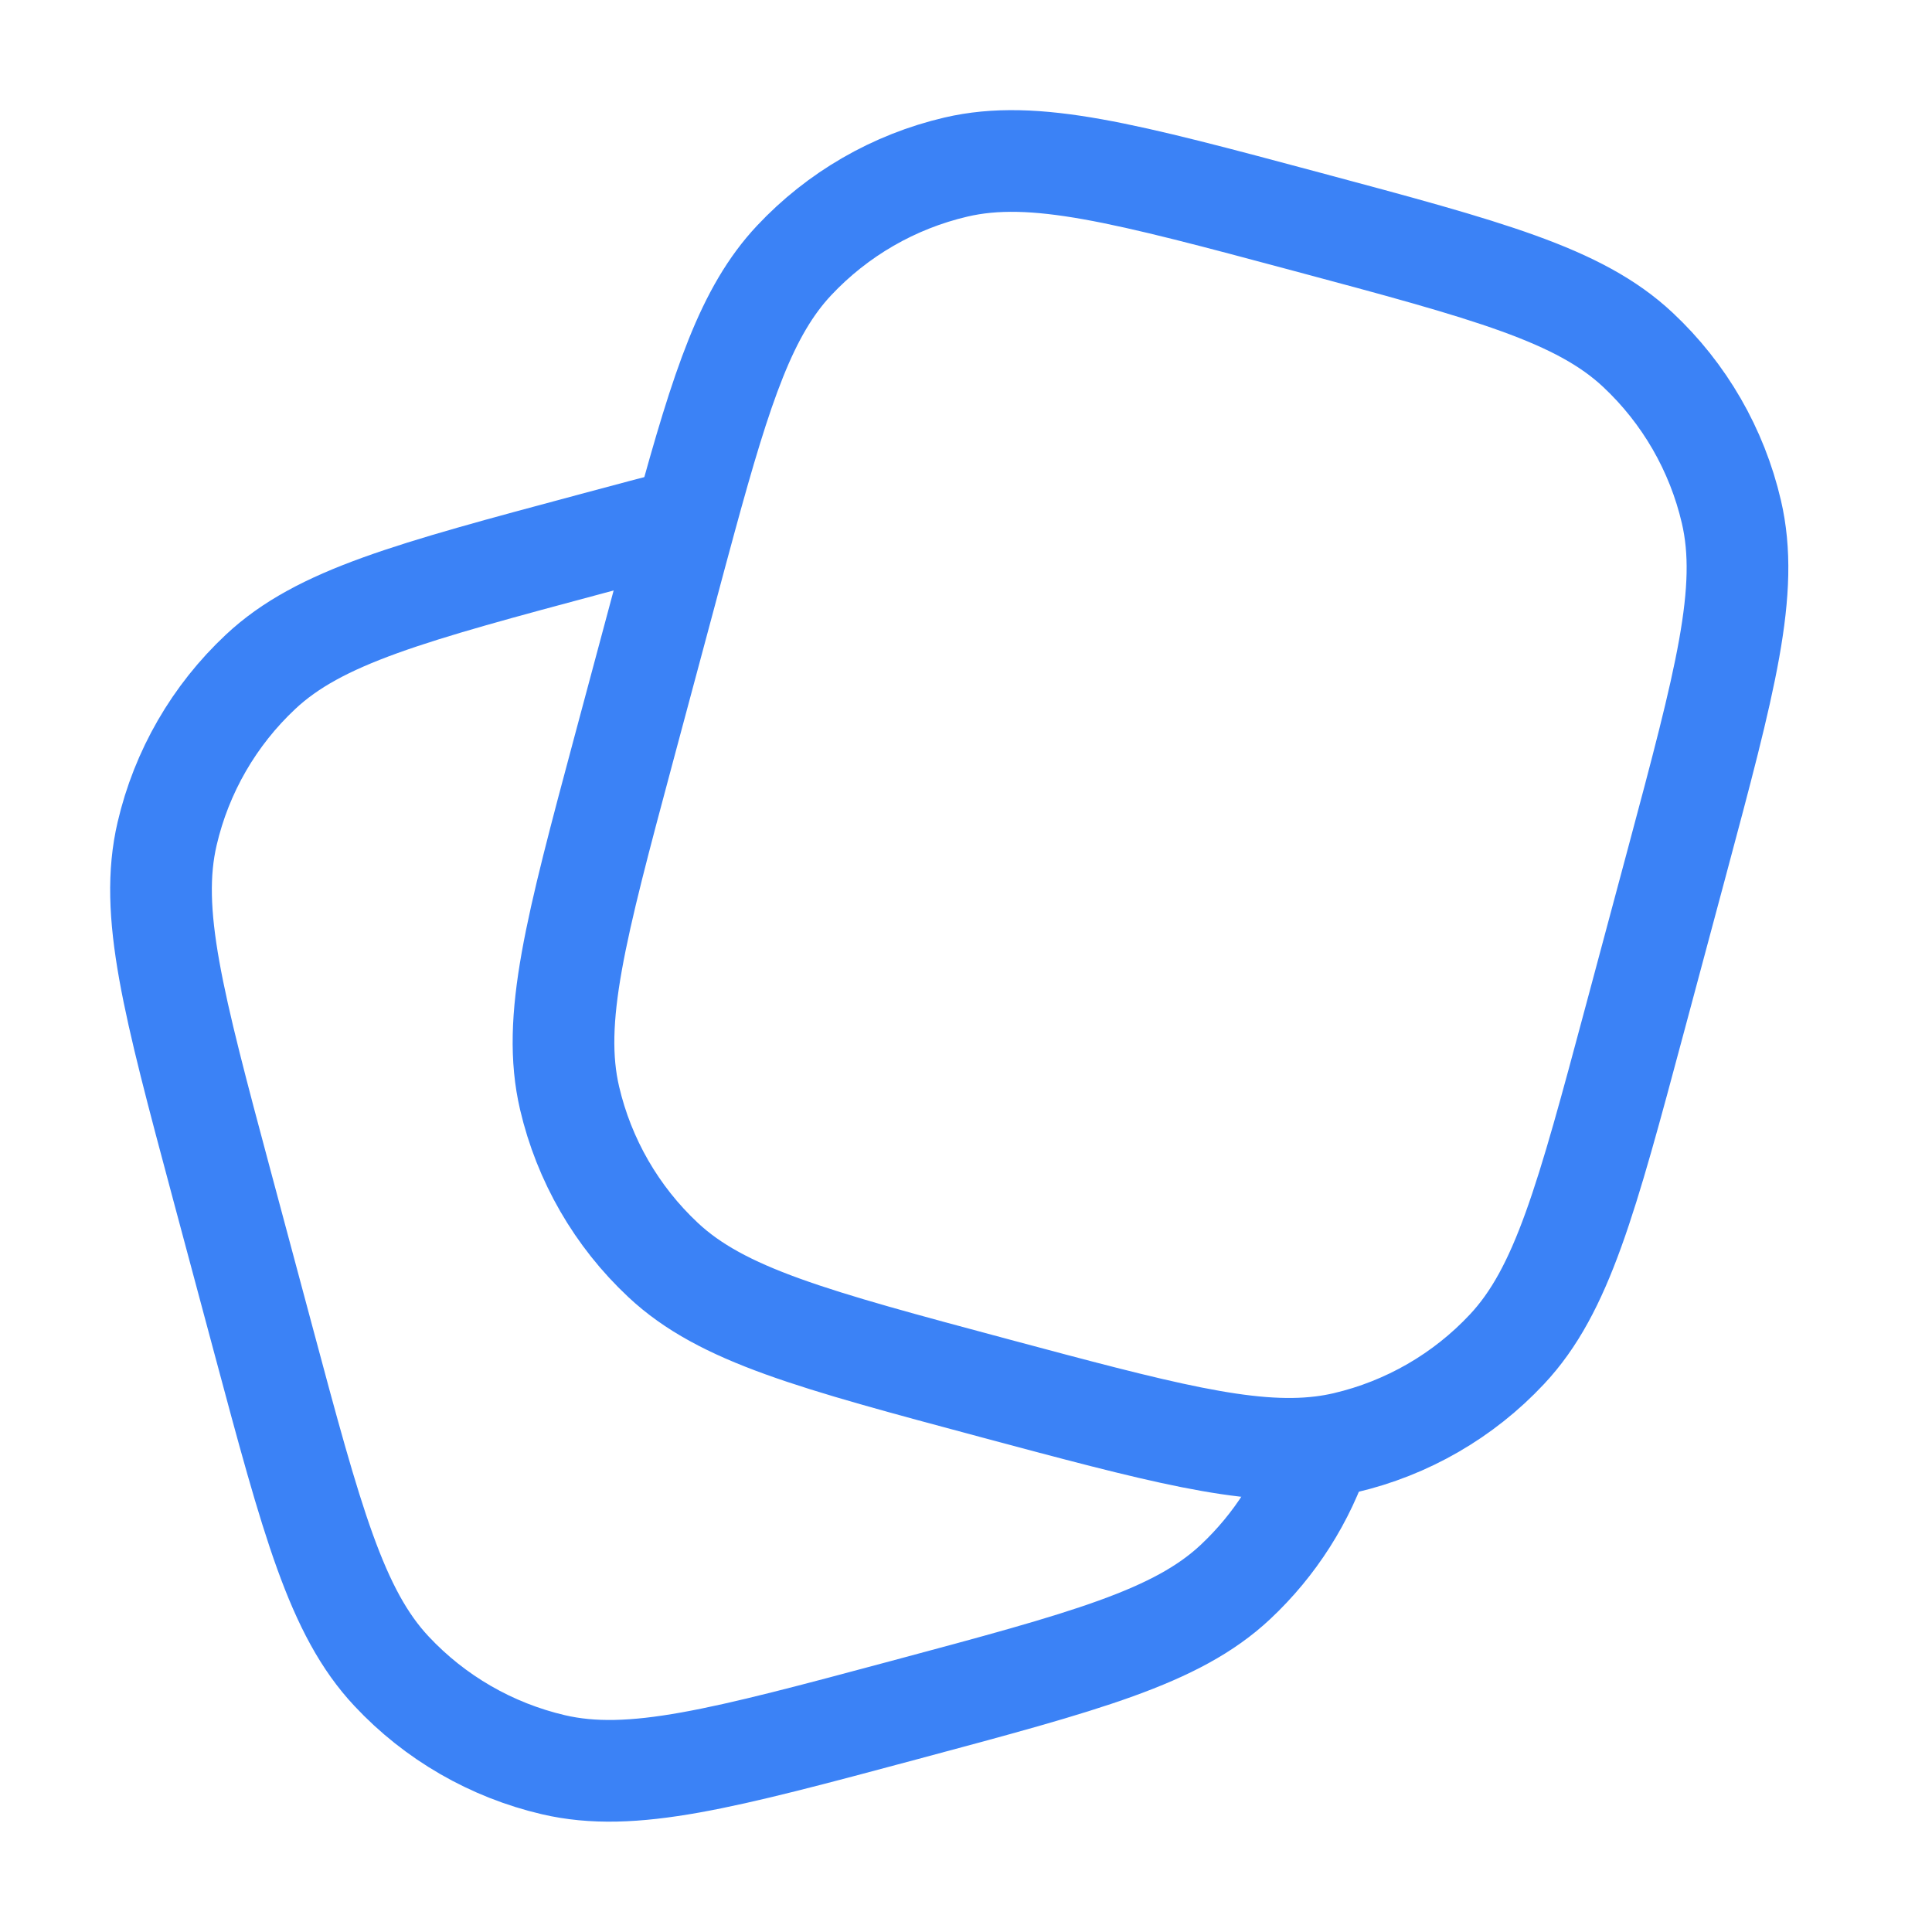 <svg width="38" height="38" viewBox="0 0 38 38" fill="none" xmlns="http://www.w3.org/2000/svg">
<path d="M32.16 20.025L32.98 16.966C33.936 13.395 34.415 11.61 34.054 10.065C33.77 8.845 33.13 7.737 32.216 6.881C31.058 5.796 29.273 5.318 25.702 4.361C22.132 3.405 20.346 2.926 18.802 3.286C17.582 3.571 16.474 4.211 15.617 5.125C14.689 6.116 14.204 7.567 13.484 10.205C13.363 10.648 13.235 11.125 13.098 11.638L13.098 11.639L12.278 14.697C11.321 18.268 10.843 20.053 11.203 21.598C11.488 22.818 12.127 23.926 13.042 24.782C14.2 25.867 15.985 26.345 19.555 27.302C22.774 28.164 24.542 28.638 25.99 28.459C26.149 28.44 26.304 28.412 26.456 28.377C27.676 28.092 28.784 27.453 29.64 26.538C30.725 25.381 31.203 23.595 32.16 20.025Z" stroke="#3B82F6" stroke-width="2"/>
<path d="M25.99 28.459C25.66 29.47 25.08 30.384 24.299 31.116C23.142 32.2 21.356 32.678 17.786 33.635C14.215 34.592 12.43 35.07 10.885 34.71C9.665 34.425 8.557 33.786 7.701 32.871C6.616 31.713 6.138 29.928 5.181 26.358L4.361 23.299C3.405 19.728 2.926 17.943 3.287 16.398C3.571 15.178 4.211 14.07 5.125 13.214C6.283 12.129 8.068 11.651 11.639 10.694C12.314 10.513 12.926 10.349 13.484 10.205" stroke="#3B82F6" stroke-width="2"/>
</svg>
